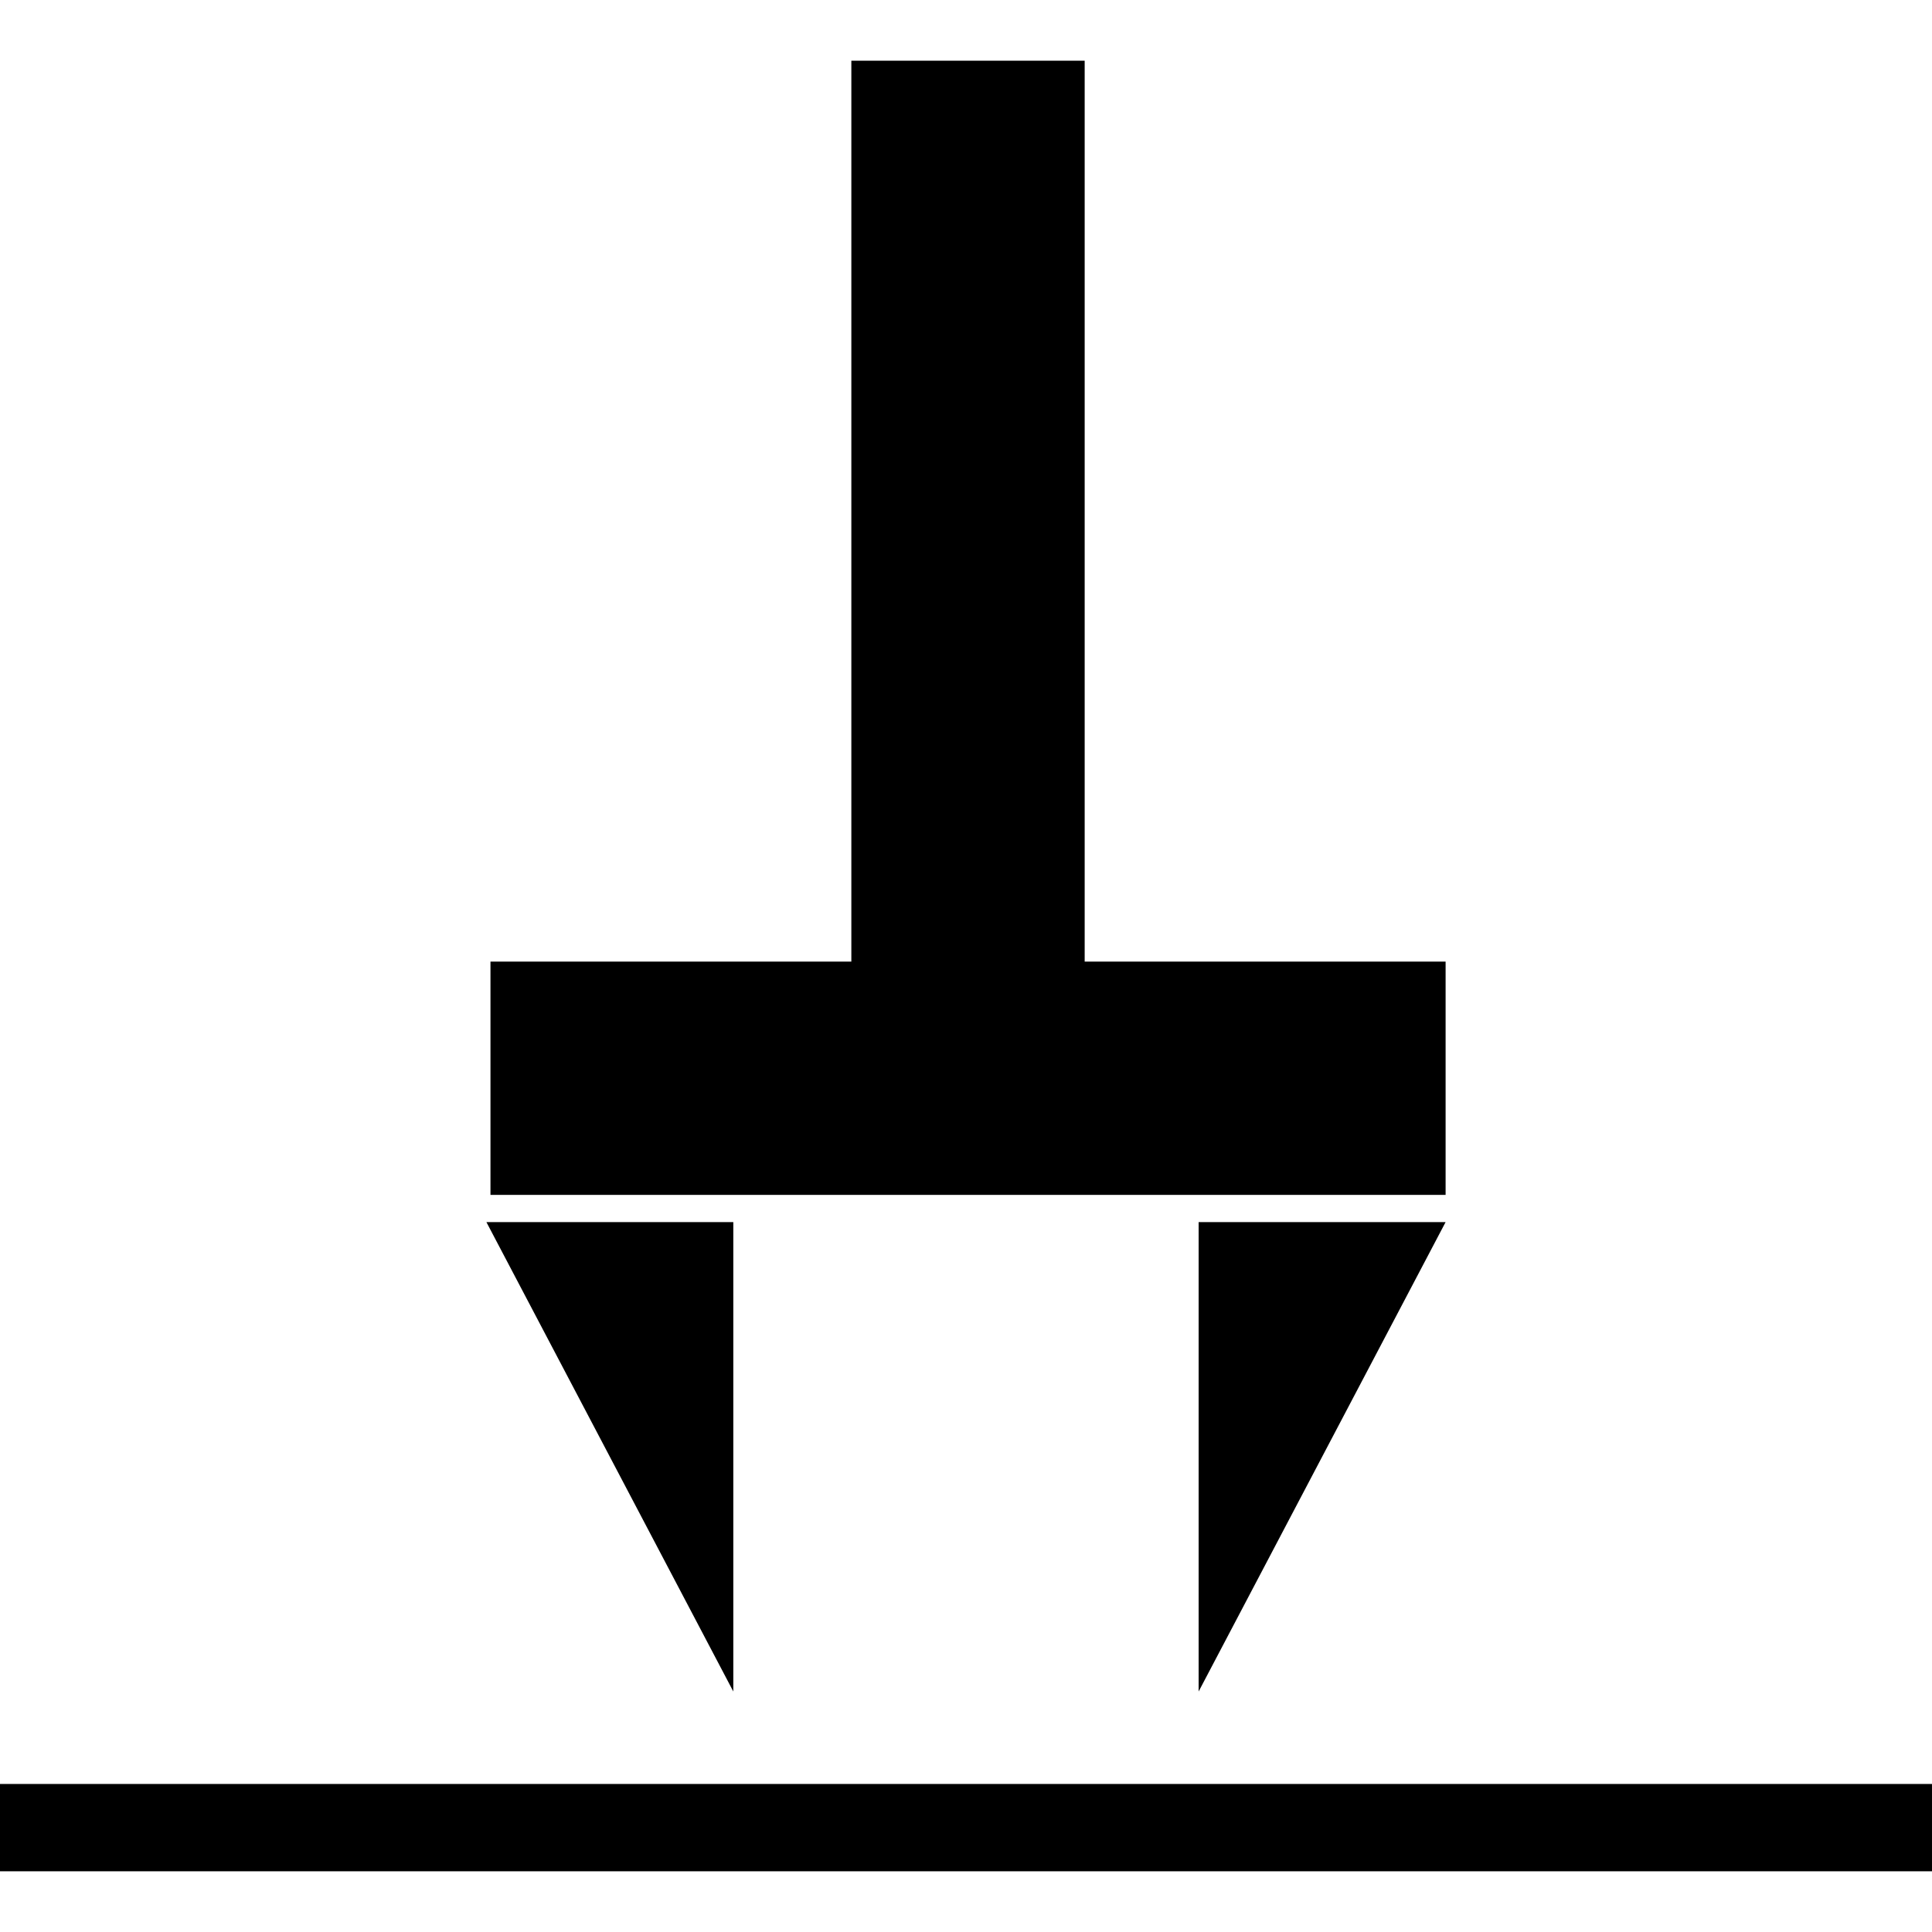 <?xml version="1.0" encoding="iso-8859-1"?>
<!-- Uploaded to: SVG Repo, www.svgrepo.com, Generator: SVG Repo Mixer Tools -->
<!DOCTYPE svg PUBLIC "-//W3C//DTD SVG 1.1//EN" "http://www.w3.org/Graphics/SVG/1.1/DTD/svg11.dtd">
<svg fill="#000000" version="1.1" id="Capa_1" xmlns="http://www.w3.org/2000/svg" xmlns:xlink="http://www.w3.org/1999/xlink" 
	 width="800px" height="800px" viewBox="0 0 245.7 245.701"
	 xml:space="preserve">
<g>
	<g>
		<polygon points="108.269,7.72 108.269,122.292 62.375,122.292 62.375,151.959 183.843,151.959 183.843,122.292 137.942,122.292 
			137.942,7.72 		"/>
		<polygon points="93.258,215.115 93.258,155.419 61.857,155.419 		"/>
		<polygon points="183.843,155.419 152.435,155.419 152.435,215.115 		"/>
		<rect y="226.875" width="245.7" height="11.105"/>
	</g>
</g>
</svg>